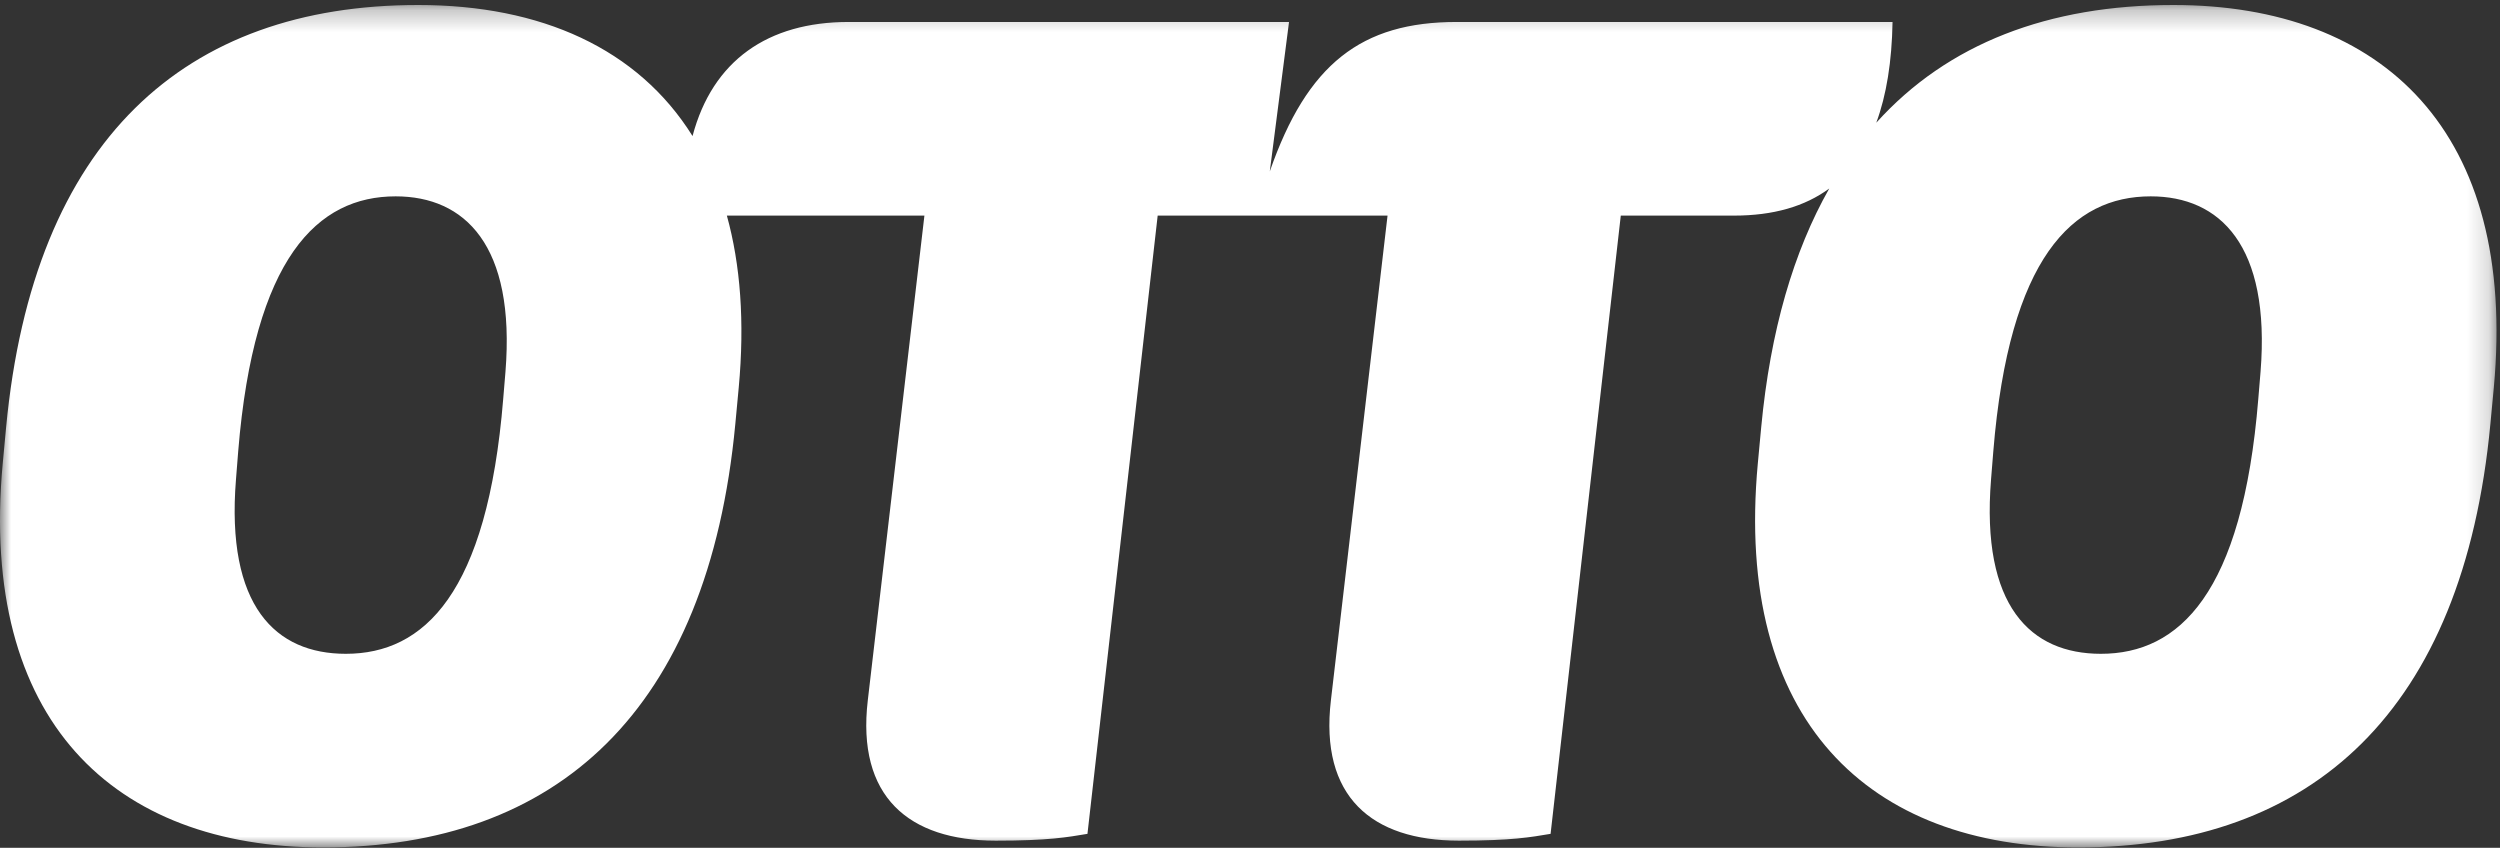 <?xml version="1.0" encoding="UTF-8"?>
<svg width="115px" height="39px" viewBox="0 0 115 39" version="1.1" xmlns="http://www.w3.org/2000/svg" xmlns:xlink="http://www.w3.org/1999/xlink">
    <rect x="0" y="0" width="115" height="39" fill="#333333" stroke="none"/>
    <!-- Generator: Sketch 57.1 (83088) - https://sketch.com -->
    <title>Otto_GmbH_logo</title>
    <desc>Created with Sketch.</desc>
    <defs>
        <polyline id="path-1" points="0 38.751 0 0 114.84 0 114.84 38.751"></polyline>
    </defs>
    <g id="01-—-START" stroke="none" stroke-width="1" fill="none" fill-rule="evenodd">
        <g id="01-—-08-—-START-—-DESKTOP-—-DE-ALTERN-09" transform="translate(-582, -7107)">
            <g id="Group-28" transform="translate(-102, 6770)">
                <g id="Group-27">
                    <g id="Group-25" transform="translate(98, 324)">
                        <g id="Group-23">
                            <g id="Otto_GmbH_logo" transform="translate(586, 12)">
                                <g id="g3344" transform="translate(57.5, 20.482) scale(-1, 1) rotate(-180) translate(-57.5, -20.482) translate(0, 0.982)">
                                    <g id="g3346">
                                        <g id="g3348-Clipped">
                                            <mask id="mask-2" fill="white">
                                                <use xlink:href="#path-1"></use>
                                            </mask>
                                            <g id="path3352"></g>
                                            <g id="g3348" mask="url(#mask-2)" fill="#FFFFFF" fill-rule="nonzero">
                                                <path d="M103.985,21.876 L103.881,20.626 C103.152,11.668 100.235,8.907 96.641,8.907 C93.411,8.907 91.119,11.094 91.588,16.928 L91.693,18.23 C92.422,27.137 95.338,29.95 98.932,29.95 C102.11,29.95 104.454,27.709 103.985,21.876 M23.251,21.876 L23.147,20.626 C22.418,11.668 19.501,8.907 15.907,8.907 C12.677,8.907 10.386,11.094 10.855,16.928 L10.958,18.23 C11.688,27.137 14.605,29.95 18.199,29.95 C21.376,29.95 23.72,27.709 23.251,21.876 M99.974,38.752 C94.252,38.752 89.598,36.988 86.309,33.337 C86.778,34.604 87.025,36.15 87.057,37.971 L67.004,37.971 C62.629,37.971 60.128,36.044 58.41,31.095 L59.295,37.971 L39.033,37.971 C35.324,37.971 32.777,36.197 31.857,32.724 C29.346,36.748 24.885,38.752 19.24,38.752 C8.511,38.752 1.531,32.554 0.281,19.324 L0.125,17.657 C-0.969,5.833 5.23,0 14.865,0 C25.595,0 32.575,6.25 33.825,19.481 L33.981,21.147 C34.263,24.181 34.057,26.817 33.436,29.064 L42.523,29.064 L39.919,6.771 C39.398,2.344 41.794,0.312 45.804,0.312 C48.253,0.312 49.086,0.469 50.023,0.625 L53.253,29.064 L63.827,29.064 L61.222,6.771 C60.701,2.344 63.097,0.312 67.108,0.312 C69.556,0.312 70.39,0.469 71.327,0.625 L74.556,29.064 L79.765,29.064 C81.567,29.064 83.023,29.483 84.146,30.311 C82.506,27.421 81.435,23.772 81.015,19.324 L80.859,17.657 C79.765,5.833 85.963,0 95.599,0 C106.329,0 113.308,6.25 114.558,19.481 L114.715,21.147 C115.809,32.919 109.611,38.752 99.974,38.752" id="path3354"></path>
                                            </g>
                                        </g>
                                    </g>
                                </g>
                            </g>
                        </g>
                    </g>
                </g>
            </g>
        </g>
    </g>
</svg>